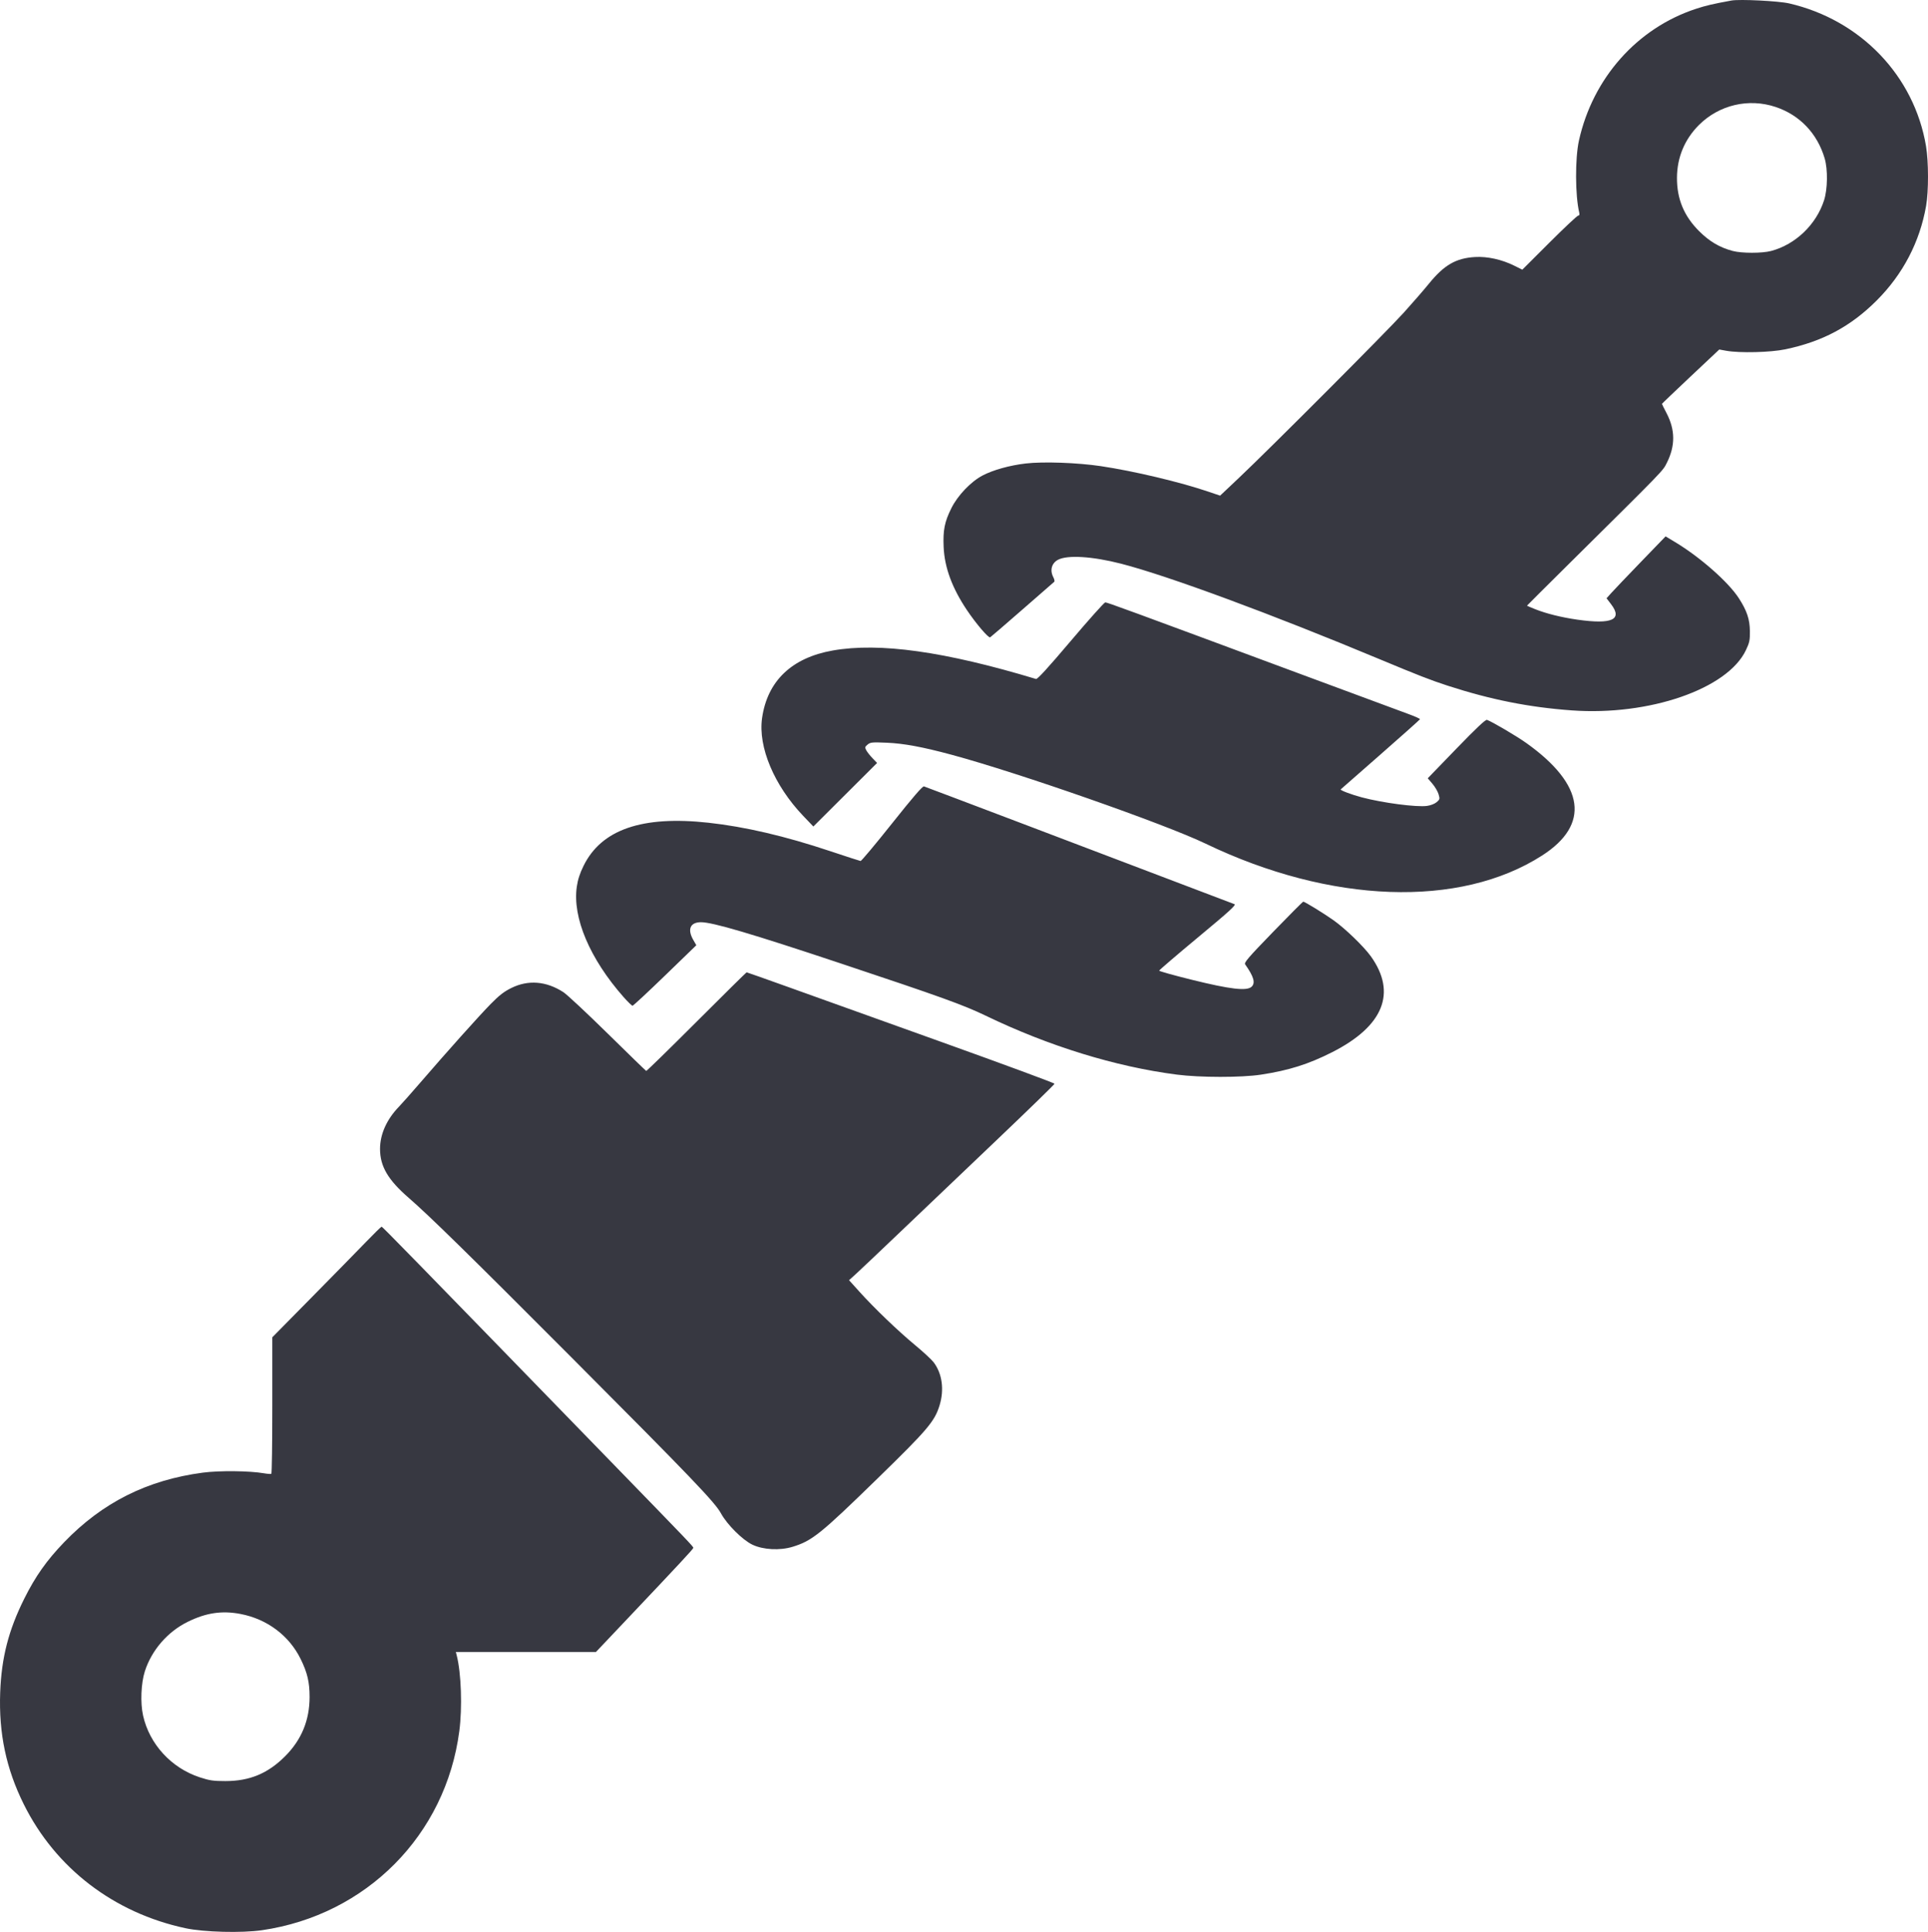 <?xml version="1.0" encoding="UTF-8"?> <svg xmlns="http://www.w3.org/2000/svg" width="511" height="512" viewBox="0 0 511 512" fill="none"> <path fill-rule="evenodd" clip-rule="evenodd" d="M458.884 0.142C453.876 1.065 452.141 1.472 449.47 2.349C433.92 7.455 422.152 20.708 418.489 37.238C417.439 41.975 417.48 51.843 418.569 56.373C418.691 56.88 418.598 57.139 418.293 57.139C418.04 57.139 414.604 60.364 410.657 64.305L403.48 71.471L401.341 70.41C398.02 68.764 394.212 67.925 390.936 68.118C385.88 68.416 382.741 70.233 378.722 75.185C377.431 76.777 374.437 80.224 372.071 82.846C367.505 87.904 336.67 118.806 328.332 126.68L323.379 131.357L320.348 130.328C312.717 127.739 300.552 124.849 291.764 123.537C285.563 122.612 276.508 122.291 271.869 122.832C267.616 123.327 263.222 124.549 260.427 126.014C257.329 127.637 253.843 131.285 252.155 134.671C250.35 138.292 249.906 140.521 250.104 144.979C250.344 150.403 252.345 155.826 256.262 161.67C258.671 165.264 262.003 169.168 262.437 168.905C262.638 168.783 266.483 165.472 270.98 161.547C275.478 157.622 279.277 154.308 279.423 154.183C279.569 154.057 279.455 153.507 279.169 152.96C278.218 151.136 278.72 149.262 280.403 148.362C282.895 147.029 289.55 147.441 297.153 149.399C309.531 152.586 337.1 162.773 365.869 174.79C375.8 178.938 379.261 180.284 383.702 181.726C395.104 185.427 405.273 187.451 416.578 188.269C437.11 189.756 457.865 182.583 462.731 172.318C463.691 170.291 463.82 169.682 463.795 167.288C463.76 164.109 463.012 161.872 460.873 158.556C458.1 154.254 450.623 147.67 443.949 143.653L441.453 142.151L434.902 148.931C431.298 152.66 427.777 156.351 427.076 157.133L425.801 158.555L427.01 160.139C430.123 164.215 427.257 165.529 418.093 164.227C413.889 163.63 409.819 162.62 406.885 161.446C405.689 160.967 404.71 160.548 404.71 160.515C404.71 160.481 409.731 155.48 415.868 149.402C441.444 124.071 440.683 124.857 441.783 122.66C444.056 118.121 444.027 113.94 441.694 109.473C441.029 108.2 440.485 107.104 440.485 107.038C440.485 106.973 443.903 103.704 448.081 99.774L455.676 92.629L457.535 92.963C461.11 93.602 469.259 93.401 473.194 92.576C483.069 90.504 490.511 86.526 497.404 79.633C504.365 72.673 508.828 64.122 510.499 54.544C511.177 50.659 511.165 42.842 510.474 38.727C507.344 20.093 493.154 5.291 474.216 0.906C471.401 0.254 461.067 -0.26 458.884 0.142ZM470.634 28.355C477.026 30.5 481.665 35.371 483.615 41.987C484.472 44.893 484.399 50.125 483.461 53.053C481.391 59.513 475.885 64.794 469.43 66.511C467.042 67.146 461.628 67.146 459.24 66.511C455.784 65.592 453.082 63.998 450.331 61.254C446.32 57.255 444.435 52.704 444.466 47.095C444.496 41.716 446.496 36.92 450.29 33.128C455.626 27.796 463.476 25.954 470.634 28.355ZM283.784 169.885C277.716 177.046 274.963 180.057 274.585 179.943C250.313 172.628 233.117 170.218 220.725 172.395C209.838 174.308 203.374 180.491 201.978 190.325C200.893 197.972 205.198 208.192 212.896 216.242L215.573 219.042L224.018 210.623L232.462 202.203L231.233 200.919C230.558 200.213 229.813 199.262 229.578 198.806C229.2 198.071 229.244 197.903 229.964 197.316C230.702 196.715 231.165 196.671 235.035 196.837C239.573 197.032 244.512 197.95 252.241 200.034C270.011 204.826 308.653 218.349 319.532 223.583C352.631 239.507 386.9 240.721 408.708 226.74C421.498 218.541 420.038 207.979 404.59 196.955C401.995 195.103 395.603 191.336 394.121 190.783C393.739 190.641 391.381 192.859 385.997 198.423L378.412 206.262L379.643 207.7C380.32 208.49 381.055 209.739 381.276 210.474C381.653 211.733 381.624 211.857 380.779 212.583C380.255 213.033 379.188 213.45 378.216 213.583C375.446 213.964 366.462 212.785 360.928 211.315C358.175 210.583 355.098 209.42 355.343 209.203C355.417 209.139 360.153 204.984 365.869 199.97C371.584 194.956 376.304 190.746 376.357 190.614C376.41 190.482 374.953 189.831 373.12 189.166C371.287 188.502 358.365 183.716 344.404 178.531C298.882 161.626 293.433 159.626 292.936 159.645C292.666 159.656 288.548 164.263 283.784 169.885ZM236.406 218.251C232.038 223.743 228.294 228.213 228.087 228.185C227.879 228.158 224.26 226.984 220.043 225.576C208.065 221.577 197.48 219.105 187.775 218.041C170.183 216.112 159.396 219.836 154.662 229.474C153.677 231.479 153.148 233.112 152.876 234.996C151.692 243.174 156.325 254.103 165.274 264.242C166.39 265.506 167.459 266.541 167.649 266.541C167.839 266.541 171.72 262.933 176.274 258.524L184.553 250.508L183.733 249.076C182.124 246.264 182.943 244.408 185.793 244.409C188.878 244.41 199.061 247.413 222.769 255.313C249.387 264.182 255.339 266.327 261.27 269.188C277.969 277.243 295.633 282.69 311.876 284.793C318.034 285.59 328.991 285.599 334.182 284.811C341.549 283.694 346.786 282.044 353.062 278.864C366.684 271.964 370.259 263.128 363.34 253.455C361.505 250.888 356.579 246.122 353.493 243.925C351.01 242.158 345.813 238.961 345.423 238.961C345.293 238.961 341.686 242.576 337.407 246.994C330.75 253.867 329.684 255.109 330.025 255.592C332.286 258.791 332.776 260.456 331.756 261.475C330.524 262.706 326.163 262.207 315.847 259.653C311.103 258.479 307.224 257.394 307.227 257.242C307.23 257.091 311.865 253.12 317.526 248.417C325.945 241.425 327.701 239.823 327.168 239.62C287.791 224.642 245.291 208.523 244.887 208.414C244.511 208.311 241.949 211.283 236.406 218.251ZM184.609 270.797C177.396 278.007 171.395 283.868 171.275 283.821C171.154 283.774 166.553 279.309 161.052 273.899C155.55 268.489 150.265 263.556 149.307 262.937C144.77 260.008 140.001 259.627 135.528 261.836C133.573 262.801 132.312 263.78 130.044 266.092C126.94 269.255 118.504 278.677 111.353 286.968C109.012 289.682 106.5 292.516 105.77 293.267C102.496 296.636 100.721 300.589 100.725 304.505C100.731 309.119 102.834 312.696 108.355 317.481C113.732 322.141 124.742 332.934 151.51 359.787C183.171 391.548 189.487 398.136 191.079 401.063C192.706 404.052 196.805 408.135 199.43 409.382C202.272 410.732 206.692 410.965 210.056 409.941C215.23 408.366 217.452 406.58 232.572 391.841C245.874 378.874 247.704 376.719 249.016 372.483C250.311 368.296 249.723 364.007 247.442 361.019C246.905 360.315 244.698 358.275 242.539 356.484C237.996 352.718 231.716 346.693 227.776 342.32L225.032 339.276L226.75 337.723C227.694 336.87 232.973 331.87 238.48 326.613C243.987 321.356 255.469 310.413 263.995 302.295C272.522 294.178 279.498 287.392 279.498 287.215C279.498 287.039 266.082 282.084 249.685 276.205C233.289 270.326 214.964 263.754 208.963 261.602C202.963 259.449 197.979 257.688 197.889 257.688C197.798 257.688 191.822 263.587 184.609 270.797ZM97.039 329.106C94.917 331.306 88.454 337.9 82.677 343.758L72.174 354.409V372.424C72.174 382.332 72.059 390.508 71.918 390.592C71.778 390.676 70.896 390.613 69.959 390.452C66.1 389.788 58.153 389.705 53.775 390.282C39.035 392.225 27.13 398.199 16.978 408.747C12.366 413.539 9.393 417.749 6.435 423.677C2.262 432.04 0.391 439.325 0.051 448.533C-0.35 459.366 1.625 468.742 6.285 478.137C14.698 495.096 30.18 506.965 49.176 511.022C54.077 512.069 64.081 512.327 69.448 511.545C97.111 507.514 118.125 486.321 121.732 458.815C122.557 452.519 122.255 443.51 121.057 438.744L120.822 437.807H139.389H157.956L165.938 429.38C180.282 414.237 183.757 410.5 183.757 410.219C183.757 409.862 182.852 408.914 162.955 388.44C106.892 330.752 101.381 325.105 101.138 325.105C101.006 325.105 99.161 326.906 97.039 329.106ZM63.733 427.734C70.794 429.084 76.629 433.453 79.688 439.68C81.466 443.301 82.054 445.797 82.054 449.724C82.054 455.883 79.934 461.046 75.622 465.39C71.05 469.995 66.185 472.028 59.738 472.024C56.521 472.023 55.559 471.881 52.947 471.028C45.411 468.565 39.609 462.243 37.92 454.656C37.167 451.277 37.378 446.083 38.396 442.915C40.185 437.344 44.412 432.459 49.709 429.841C54.598 427.424 58.806 426.792 63.733 427.734Z" fill="#373841"></path> </svg> 